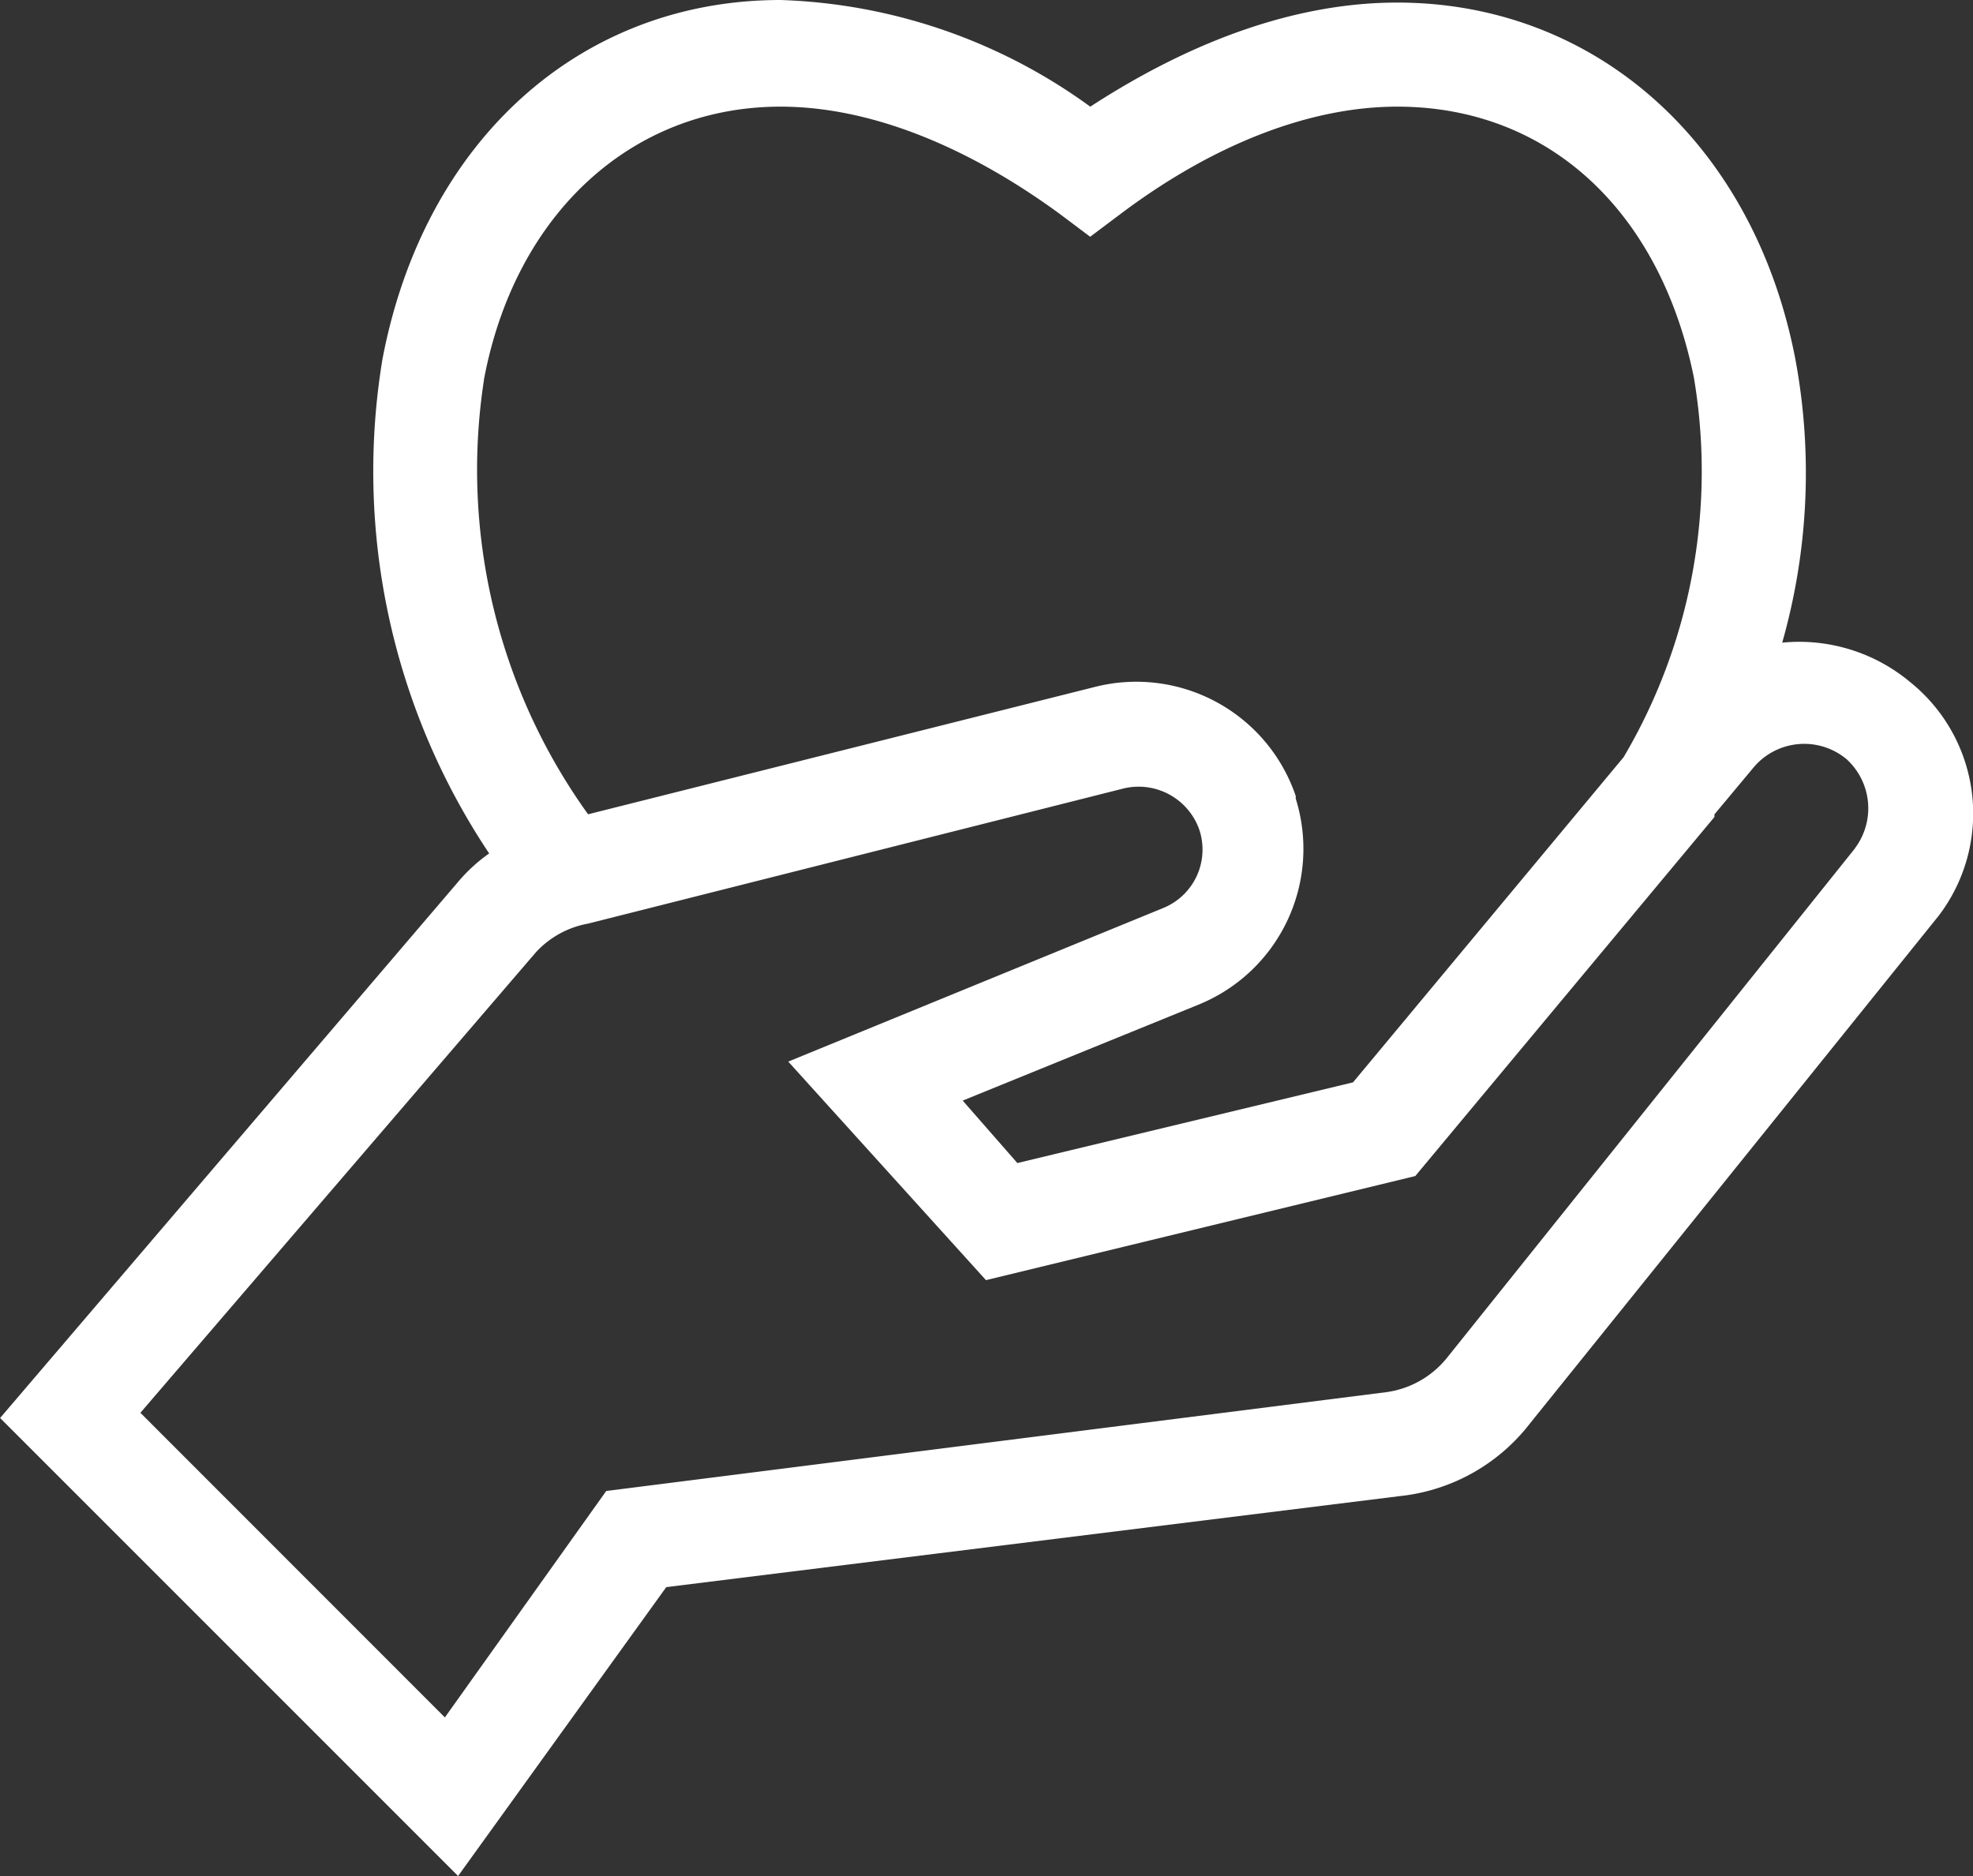 <?xml version="1.0" encoding="UTF-8"?>
<svg xmlns="http://www.w3.org/2000/svg" width="75.098" height="71.404" viewBox="0 0 75.098 71.404">
  <rect x="0" y="0" width="75.098" height="71.404" fill="#333333" stroke="none"/>
  <g id="Gruppe_463" data-name="Gruppe 463" transform="translate(-683 -1815.759)">
    <path id="Pfad_71" data-name="Pfad 71" d="M846.924,273.834a6.59,6.59,0,0,0-4.852-1.486,23.633,23.633,0,0,0,.5-10.793c-1.584-8.22-7.624-13.569-15.153-13.569-3.764,0-7.726,1.388-11.684,3.962a21.165,21.165,0,0,0-11.787-4.06c-7.625,0-13.569,5.349-15.154,13.667a26.189,26.189,0,0,0,4.061,18.816,6.266,6.266,0,0,0-1.187,1.088l-17.428,20.4,17.432,17.432,7.924-10.995,27.929-3.465a7.212,7.212,0,0,0,4.951-2.771l15.548-19.312a6.418,6.418,0,0,0-1.1-8.913Zm-54.27-11.487c1.186-6.339,5.645-10.4,11.29-10.4,3.268,0,6.934,1.388,10.6,4.061l1.187.891,1.187-.891c3.563-2.673,7.229-4.061,10.5-4.061,5.744,0,10,3.962,11.29,10.3a21.4,21.4,0,0,1-2.672,14.459l-10.3,12.378-12.776,3.071-2.081-2.377,9.011-3.666a6.4,6.4,0,0,0,3.666-7.825v-.1a6.408,6.408,0,0,0-7.624-4.159l-19.312,4.853a22.464,22.464,0,0,1-3.962-16.537Zm52.192,17.826L829.3,299.584a3.587,3.587,0,0,1-2.278,1.289l-29.711,3.764-6.142,8.618L779.58,301.661l15.056-17.53a3.553,3.553,0,0,1,1.979-1.088l20.4-5.148a2.449,2.449,0,0,1,2.874,1.585,2.4,2.4,0,0,1-1.387,2.972l-14.263,5.842,7.526,8.318,16.34-3.962,11.388-13.667v-.1l1.486-1.781a2.517,2.517,0,0,1,3.564-.3l.1.1a2.53,2.53,0,0,1,.2,3.268Z" transform="translate(-91.236 1567.871)" fill="#fff"></path>
  </g>
</svg>
